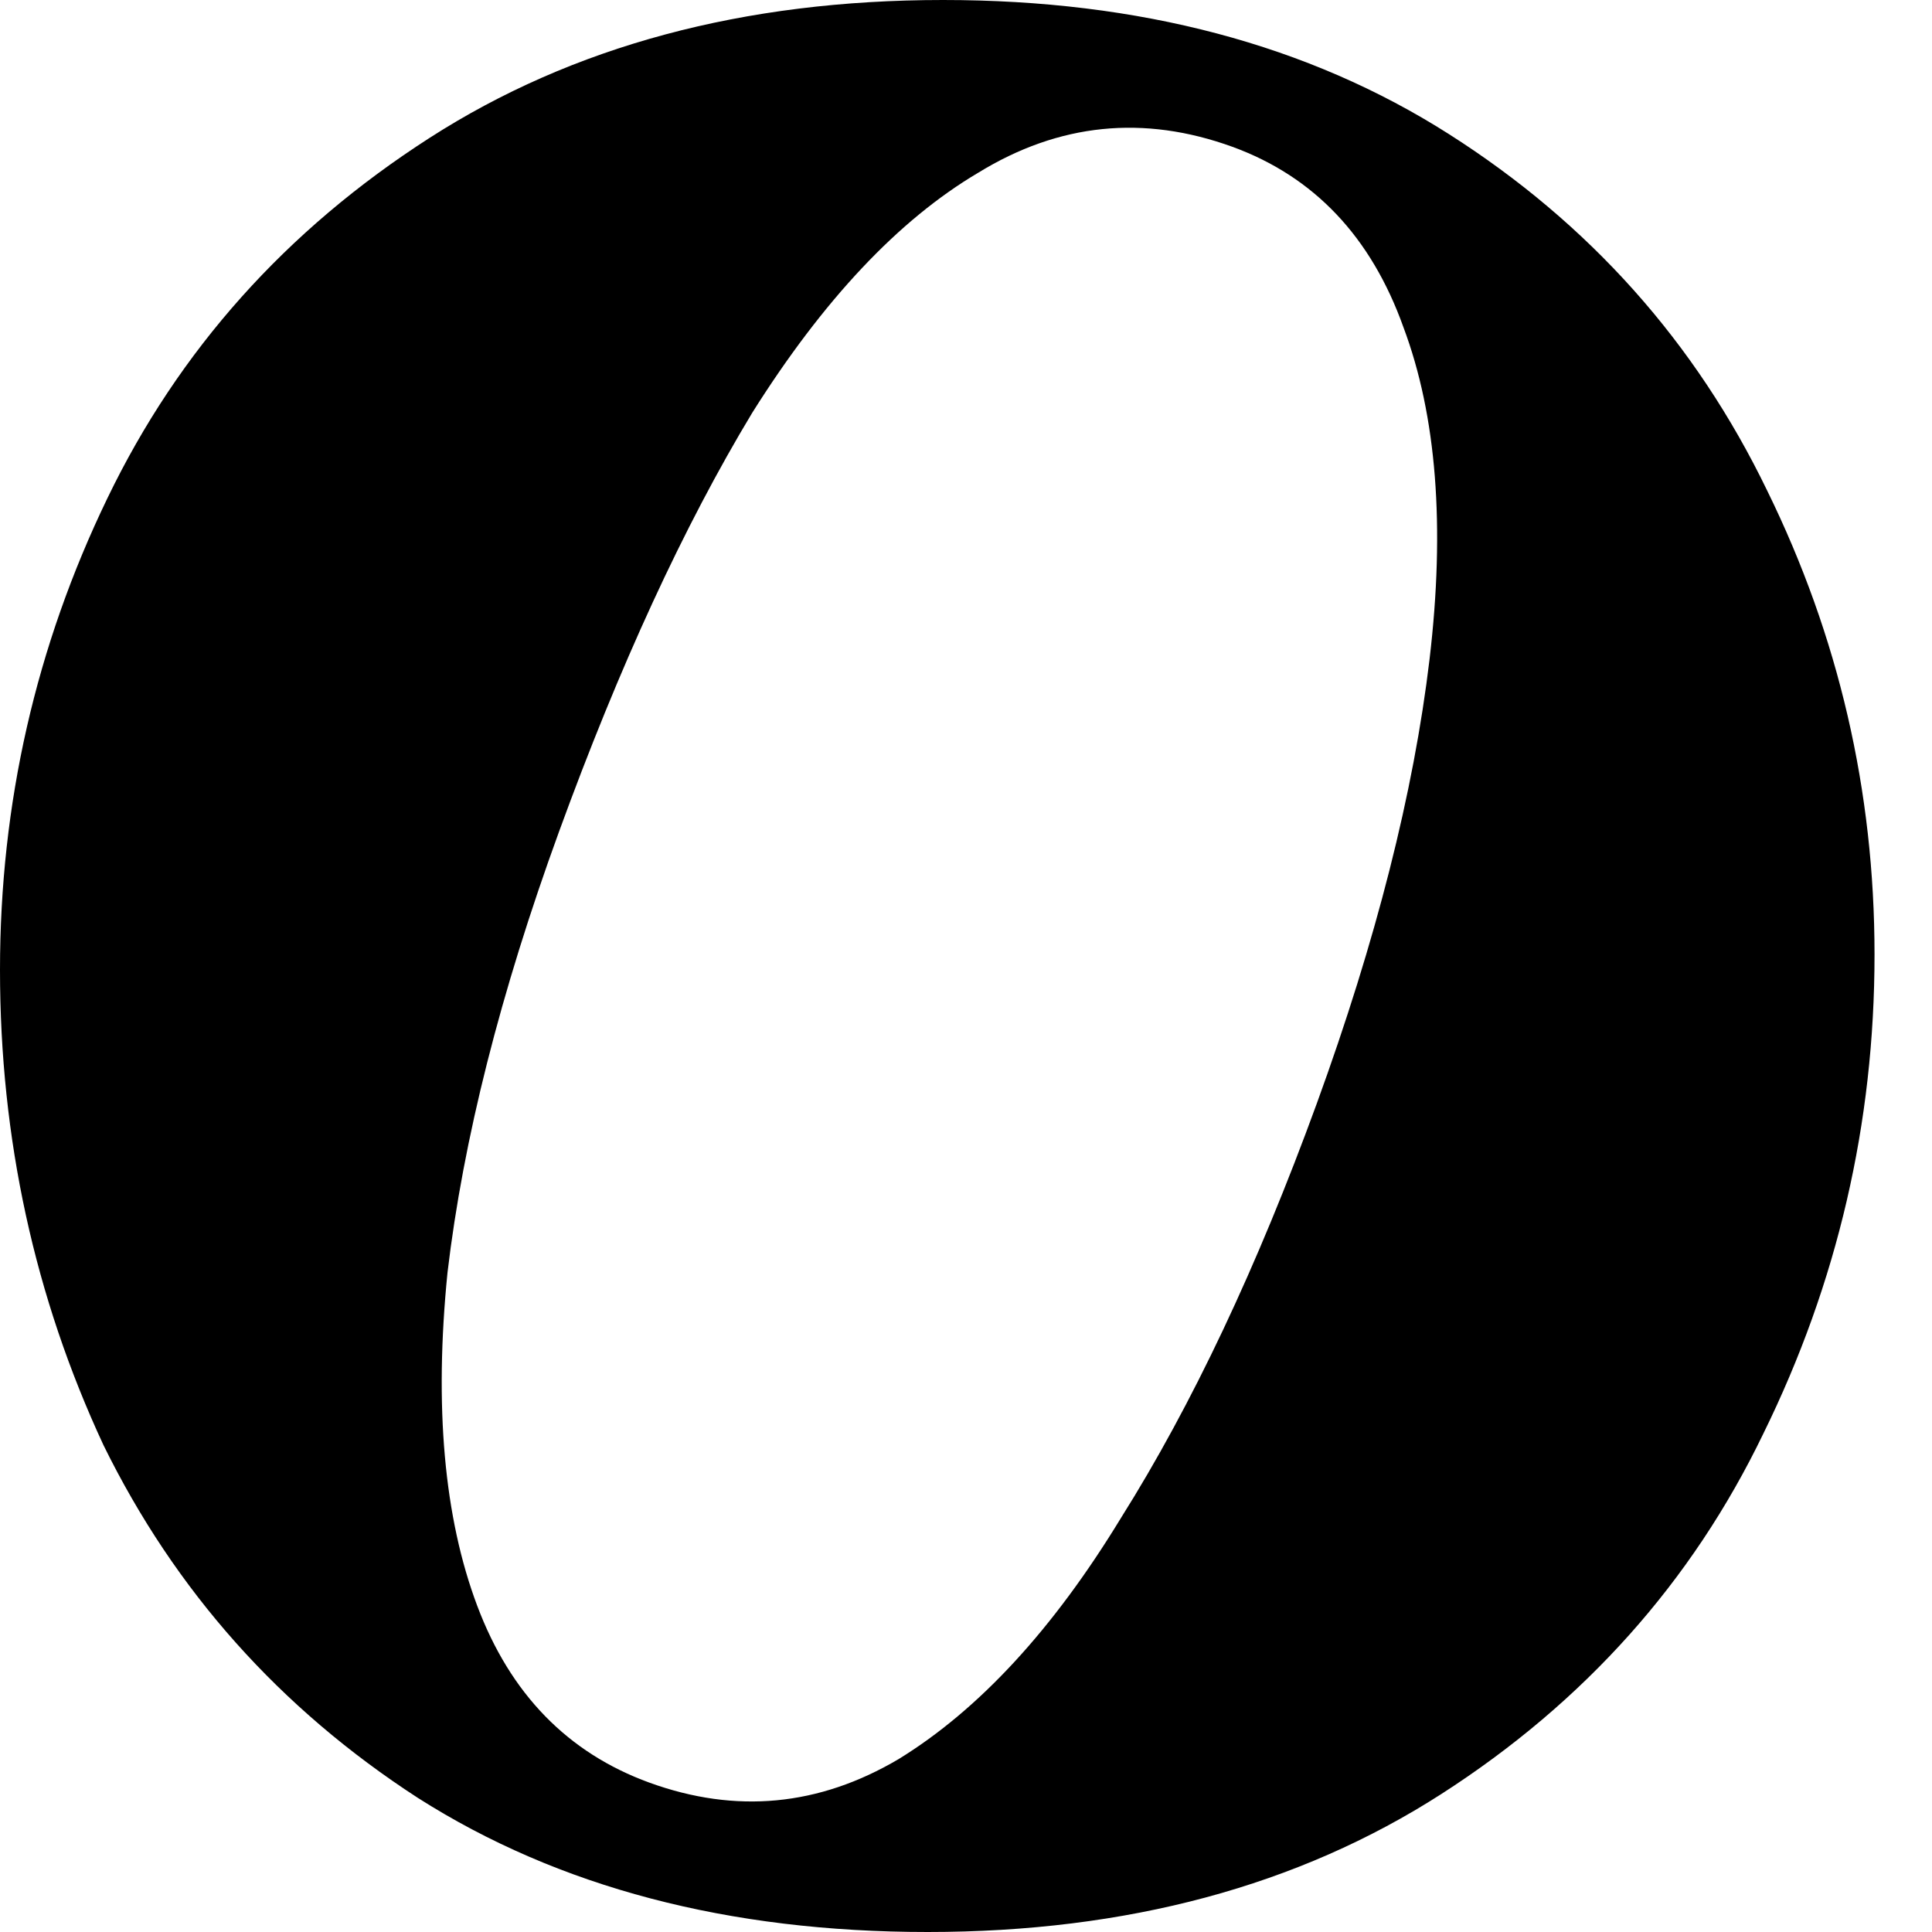<svg width="16" height="16" viewBox="0 0 16 16" fill="none" xmlns="http://www.w3.org/2000/svg">
<path fill-rule="evenodd" clip-rule="evenodd" d="M12 1.111C10.836 0.37 9.439 0 7.81 0C6.159 0 4.741 0.381 3.556 1.143C2.37 1.905 1.481 2.899 0.889 4.127C0.296 5.354 0 6.656 0 8.032C0 9.429 0.286 10.741 0.857 11.968C1.45 13.175 2.317 14.148 3.46 14.889C4.624 15.63 6.032 16 7.683 16C9.333 16 10.751 15.619 11.937 14.857C13.122 14.095 14.011 13.101 14.603 11.873C15.217 10.624 15.524 9.302 15.524 7.905C15.524 6.55 15.227 5.27 14.635 4.063C14.042 2.836 13.164 1.852 12 1.111ZM8.102 1.43C8.77 1.02 9.471 0.949 10.207 1.216C10.883 1.463 11.355 1.961 11.623 2.711C11.897 3.442 11.969 4.358 11.839 5.459C11.708 6.56 11.397 7.787 10.905 9.139C10.412 10.491 9.872 11.635 9.284 12.57C8.723 13.492 8.109 14.158 7.442 14.568C6.782 14.958 6.094 15.023 5.378 14.763C4.702 14.517 4.226 14.028 3.952 13.298C3.677 12.567 3.595 11.648 3.706 10.539C3.836 9.438 4.144 8.221 4.629 6.889C5.129 5.517 5.662 4.359 6.23 3.418C6.818 2.483 7.442 1.82 8.102 1.43Z" fill="#000000"/>
</svg>
